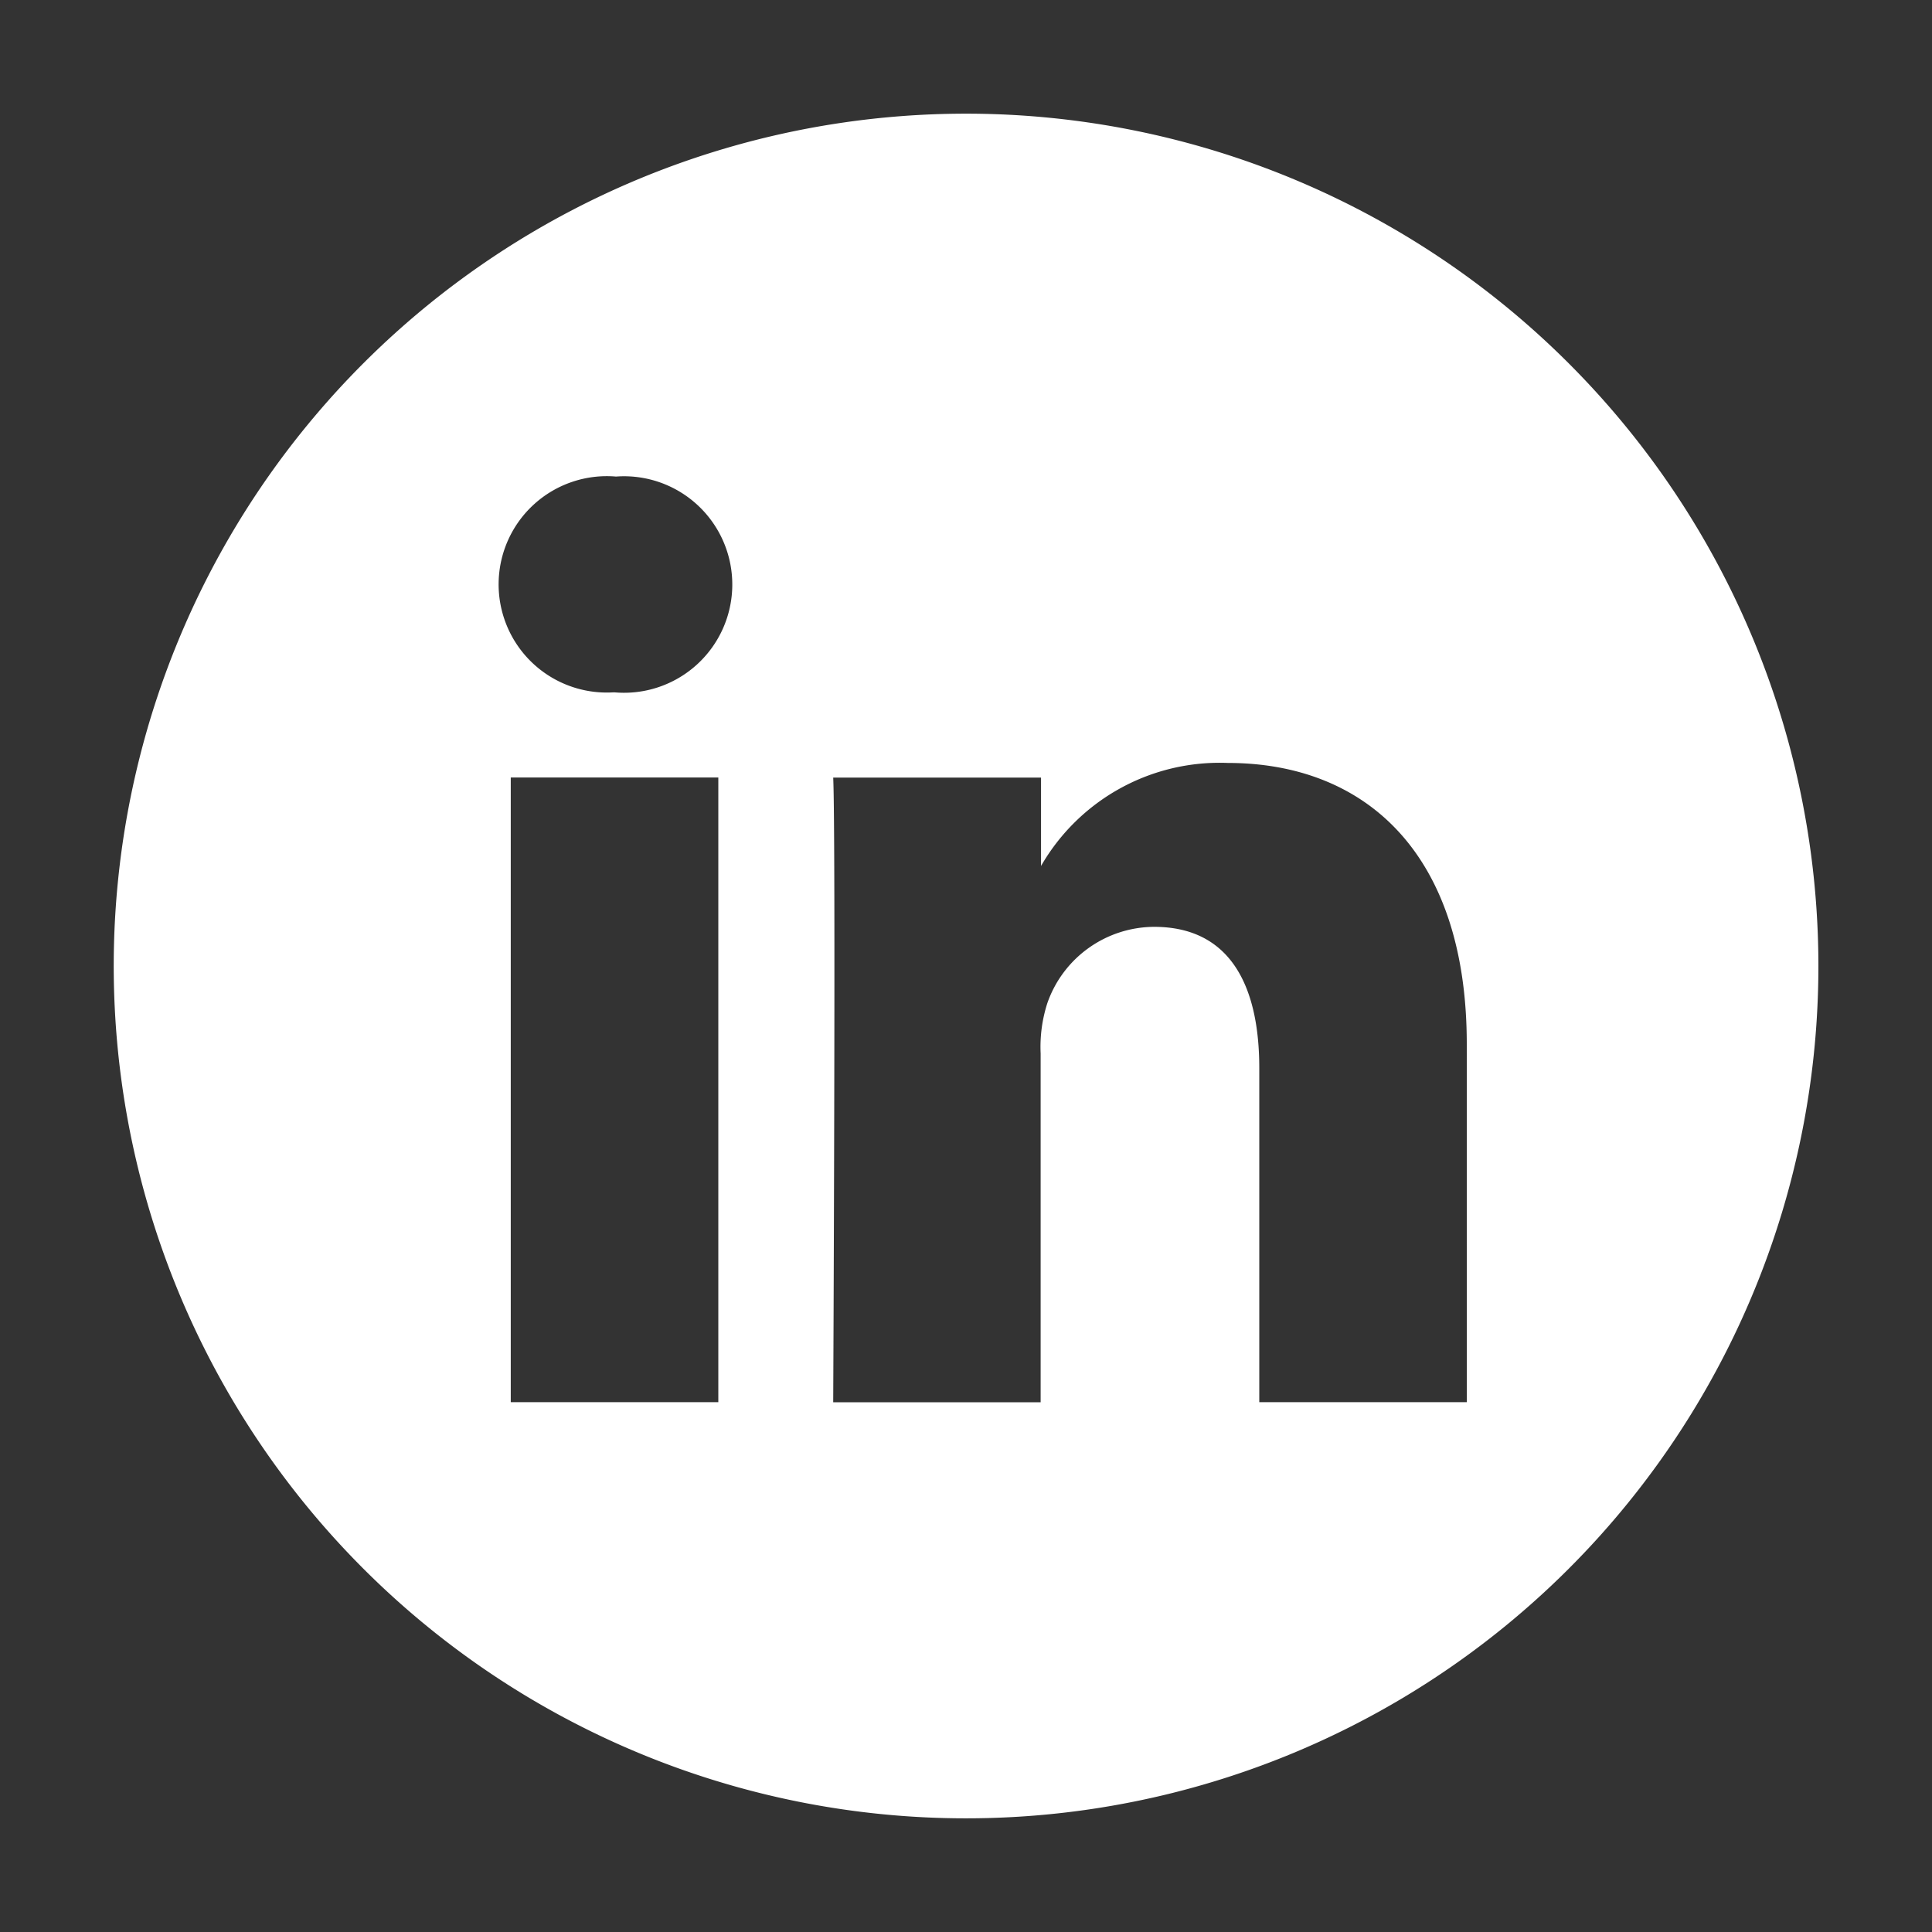 <svg xmlns="http://www.w3.org/2000/svg" xmlns:xlink="http://www.w3.org/1999/xlink" width="30" height="30" viewBox="0 0 30 30">
  <rect x="0" y="0" width="30" height="30" fill="#333333" stroke="none"/>
  <defs>
    <clipPath id="clip-path">
      <rect id="Rectangle_13062" data-name="Rectangle 13062" width="30" height="30" transform="translate(0 0)" fill="#fff" stroke="#707070" stroke-width="1"/>
    </clipPath>
  </defs>
  <g id="i-footer-in" transform="translate(0 0)" clip-path="url(#clip-path)">
    <path id="linkedin" d="M13.235,0A13.235,13.235,0,1,0,26.471,13.235,13.237,13.237,0,0,0,13.235,0ZM9.389,20.008H6.166v-9.7H9.389ZM7.778,8.986H7.757A1.68,1.68,0,1,1,7.8,5.635a1.681,1.681,0,1,1-.021,3.351ZM21.012,20.008H17.789V14.82c0-1.3-.467-2.193-1.633-2.193A1.765,1.765,0,0,0,14.5,13.806a2.207,2.207,0,0,0-.106.787v5.416H11.173s.042-8.788,0-9.7H14.4v1.373a3.2,3.2,0,0,1,2.9-1.6c2.121,0,3.711,1.386,3.711,4.365Zm0,0" transform="translate(1.765 1.765)" fill="#fff"/>
  </g>
</svg>
